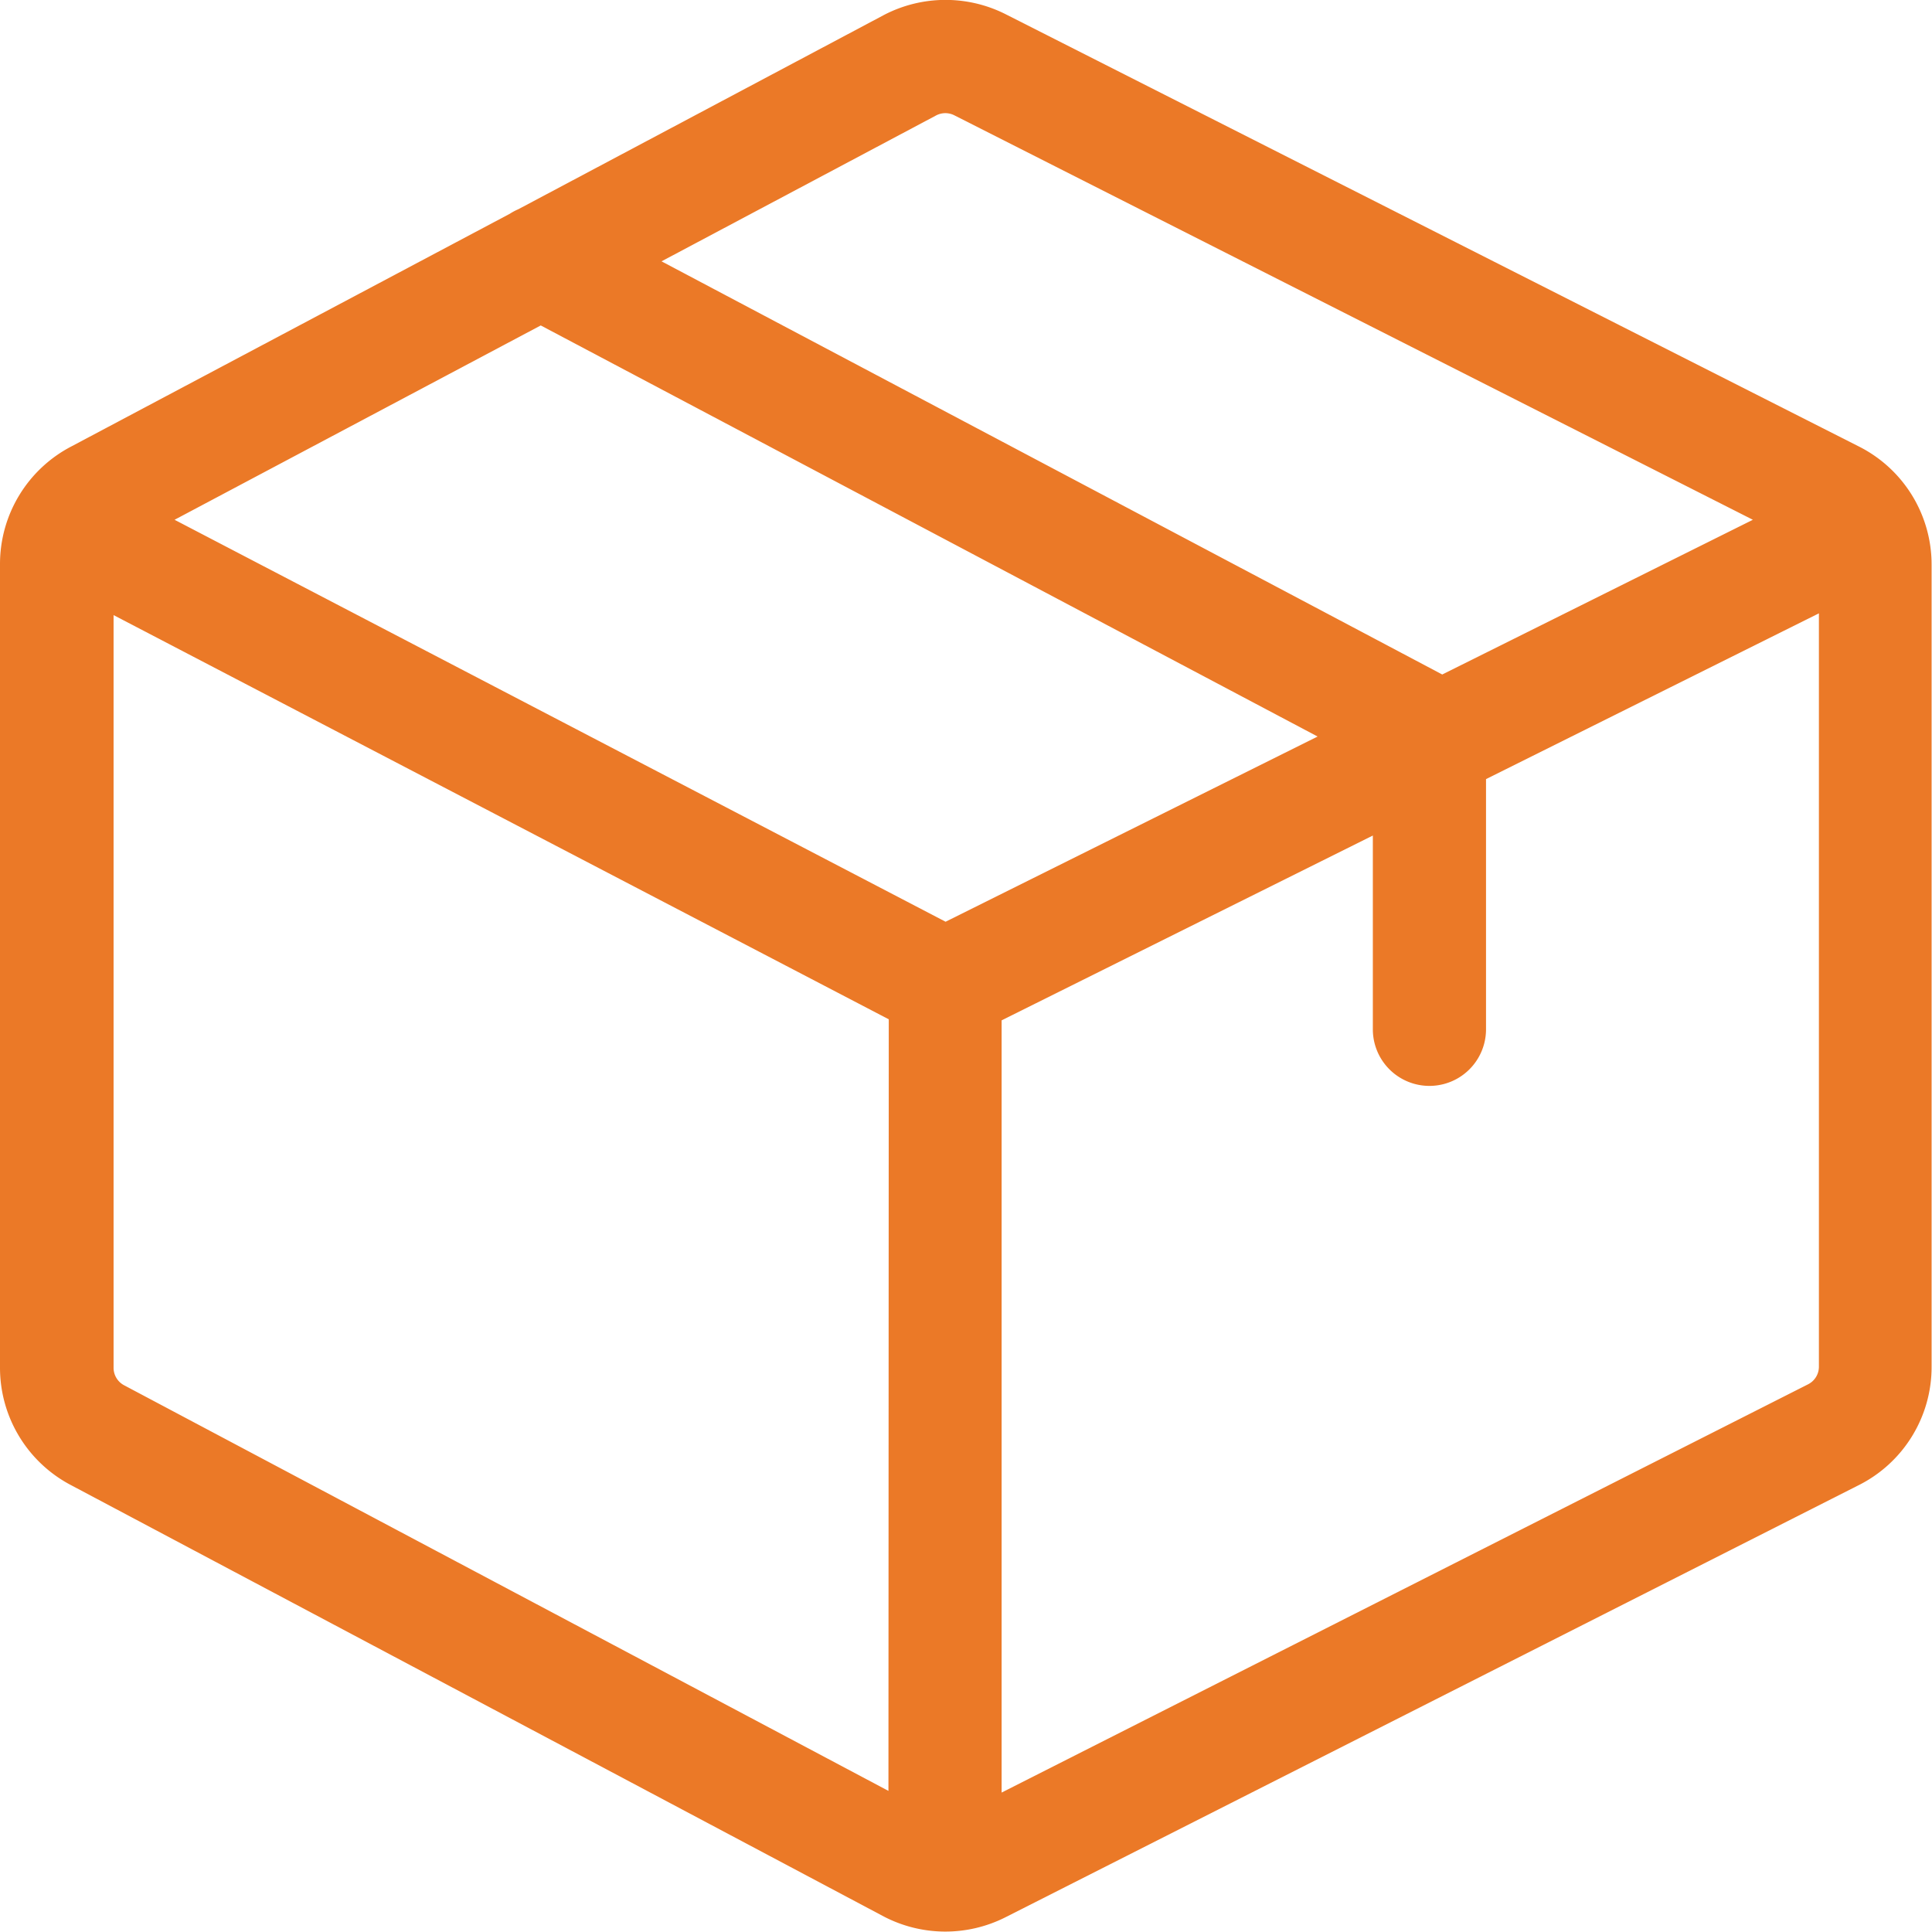 <svg id="package" xmlns="http://www.w3.org/2000/svg" width="24.138" height="24.137" viewBox="0 0 24.138 24.137">
  <g id="Group_4" data-name="Group 4">
    <path id="Path_7" data-name="Path 7" d="M23.22,5.591,12.561.191l0,0A1.666,1.666,0,0,0,11.048.2L6.476,2.629a.712.712,0,0,0-.107.057L.891,5.593A1.656,1.656,0,0,0,0,7.065V17.1a1.656,1.656,0,0,0,.891,1.472l10.152,5.388,0,0a1.666,1.666,0,0,0,1.509.014l10.663-5.4a1.652,1.652,0,0,0,.918-1.486V7.077A1.652,1.652,0,0,0,23.22,5.591ZM11.7,1.455a.248.248,0,0,1,.222,0L21.9,6.509,18.019,8.442,8.265,3.28ZM11.1,22.39,1.552,17.323l0,0a.247.247,0,0,1-.133-.22V7.7l9.685,5.05Zm.714-10.859L2.181,6.509,6.756,4.081l9.706,5.136Zm10.911,5.558a.246.246,0,0,1-.137.222l-10.074,5.1V12.763l4.638-2.309v2.421a.707.707,0,1,0,1.414,0V9.749l4.159-2.071Z" transform="translate(0 -0.015)" fill="#eb7927"/>
  </g>
</svg>
